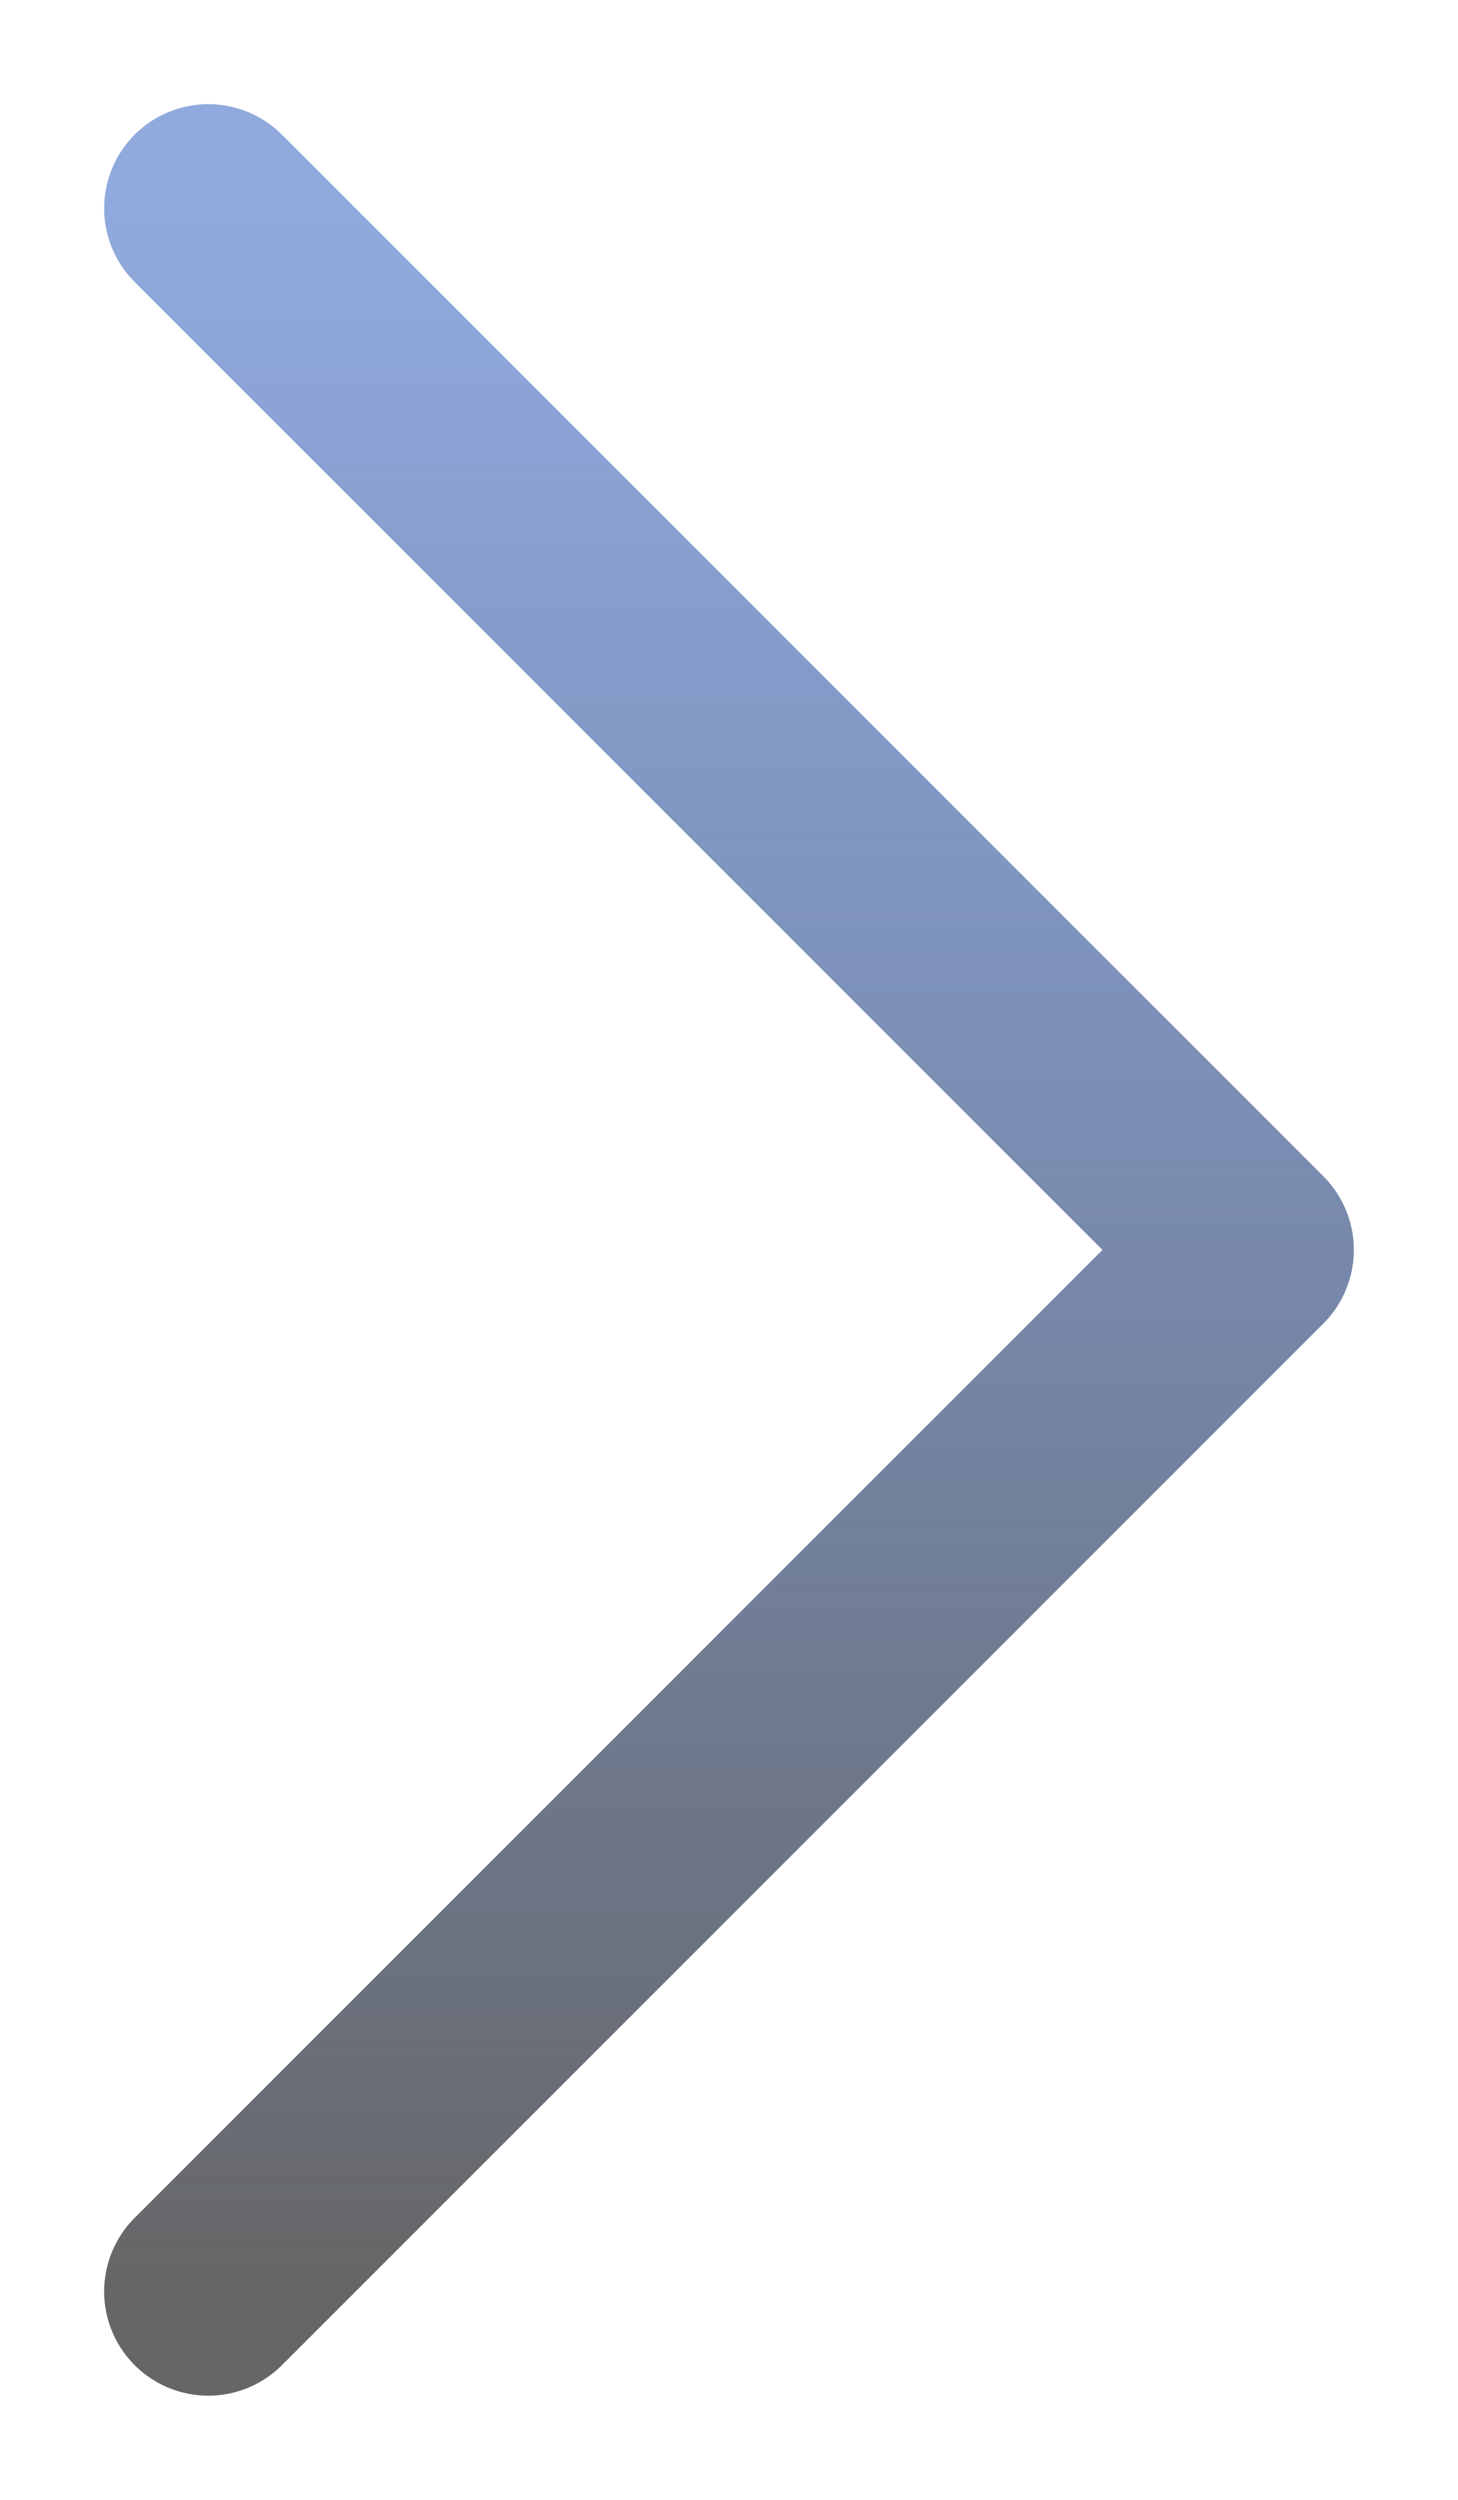 <svg width="7" height="12" viewBox="0 0 7 12" fill="none" xmlns="http://www.w3.org/2000/svg">
<path d="M1 1L6 6L1 11" stroke="url(#paint0_linear_11464_203)" stroke-linecap="round" stroke-linejoin="round"/>
<defs>
<linearGradient id="paint0_linear_11464_203" x1="3.5" y1="1" x2="3.5" y2="11" gradientUnits="userSpaceOnUse">
<stop stop-color="#4671C6" stop-opacity="0.6"/>
<stop offset="1" stop-color="#666666"/>
</linearGradient>
</defs>
</svg>
